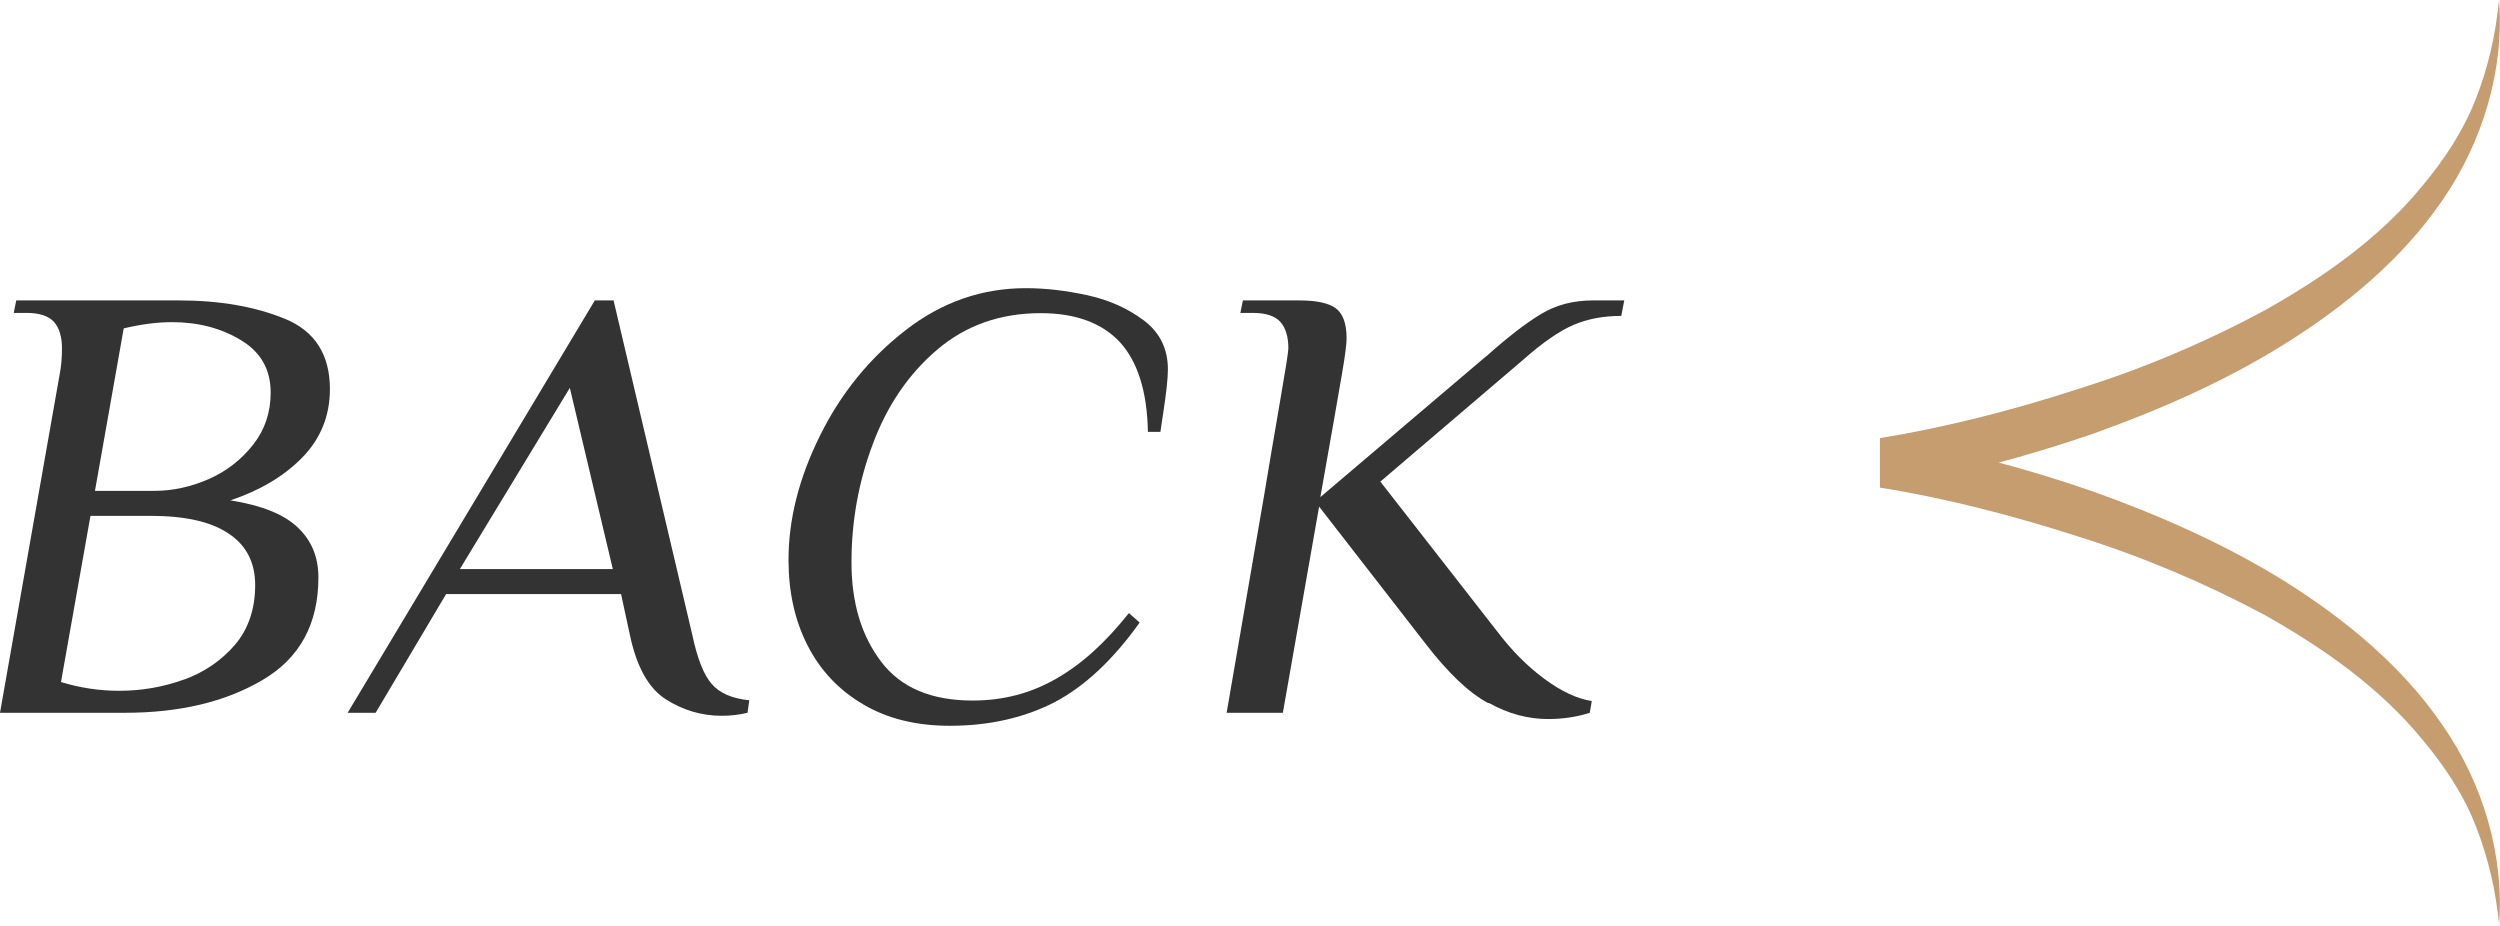 <?xml version="1.0" encoding="UTF-8"?><svg id="_層_2" xmlns="http://www.w3.org/2000/svg" width="100.03" height="37.05" viewBox="0 0 100.03 37.05"><g id="_層_1-2"><g><g><path d="M2.38,15.02c.07-.35,.1-.71,.1-1.08,0-.47-.11-.82-.32-1.06-.22-.24-.58-.36-1.1-.36H.55l.1-.5H7.15c1.65,0,3.07,.25,4.26,.74,1.19,.49,1.79,1.43,1.79,2.81,0,1.07-.37,1.98-1.1,2.73-.73,.75-1.69,1.32-2.88,1.72,1.25,.2,2.15,.56,2.7,1.09,.55,.52,.82,1.19,.82,1.99,0,1.87-.75,3.24-2.24,4.11-1.49,.88-3.33,1.31-5.51,1.31H0L2.38,15.02Zm4.99,12.17c.82-.3,1.5-.77,2.04-1.4,.53-.63,.8-1.43,.8-2.38,0-.9-.35-1.59-1.06-2.06-.71-.48-1.75-.71-3.14-.71H3.62l-1.18,6.65c.75,.23,1.53,.35,2.33,.35,.9,0,1.76-.15,2.59-.45Zm-1.19-7.55c.73,0,1.46-.16,2.17-.47s1.31-.78,1.78-1.38c.47-.6,.7-1.29,.7-2.08,0-.92-.39-1.62-1.19-2.1-.79-.48-1.71-.72-2.76-.72-.58,0-1.22,.08-1.93,.25l-1.15,6.5h2.38Z" style="fill:#333;"/><path d="M26.64,27.98c-.69-.44-1.17-1.3-1.44-2.59l-.35-1.62h-7l-2.82,4.75h-1.12L23.8,12.02h.75l3.15,13.38c.2,.95,.46,1.61,.78,1.97,.32,.37,.82,.58,1.5,.65l-.07,.5c-.33,.08-.68,.12-1.03,.12-.8,0-1.55-.22-2.24-.66Zm-8.24-5.21h6.12l-1.72-7.25-4.4,7.25Z" style="fill:#333;"/><path d="M34.52,28.17c-.97-.57-1.7-1.35-2.21-2.35-.51-1-.76-2.14-.76-3.42,0-1.62,.42-3.28,1.26-4.97,.84-1.7,1.99-3.11,3.44-4.23,1.45-1.12,3.05-1.67,4.8-1.67,.8,0,1.63,.1,2.49,.29,.86,.19,1.6,.53,2.24,1.01,.63,.48,.95,1.13,.95,1.95,0,.38-.07,.99-.2,1.83l-.1,.67h-.5c-.03-1.62-.41-2.81-1.12-3.59-.72-.77-1.78-1.16-3.17-1.16-1.62,0-3,.49-4.14,1.46-1.14,.97-2,2.23-2.57,3.76-.58,1.53-.86,3.12-.86,4.75s.4,2.94,1.19,3.98,2.01,1.55,3.66,1.55c1.22,0,2.33-.29,3.35-.88,1.02-.58,1.98-1.46,2.9-2.62l.43,.38c-1.07,1.5-2.21,2.56-3.41,3.19-1.21,.62-2.61,.94-4.19,.94-1.33,0-2.48-.28-3.45-.85Z" style="fill:#333;"/><path d="M59.54,28.13c-.78-.42-1.6-1.21-2.49-2.36l-4.27-5.5-1.45,8.25h-2.25l1.5-8.7c.17-1.02,.37-2.22,.61-3.6,.24-1.38,.36-2.14,.36-2.28,0-.47-.11-.82-.32-1.06-.22-.24-.58-.36-1.1-.36h-.5l.1-.5h2.25c.68,0,1.17,.1,1.46,.31,.29,.21,.44,.61,.44,1.21,0,.22-.06,.7-.19,1.45s-.41,2.38-.86,4.9l6.18-5.25c.32-.27,.48-.41,.5-.42,.82-.73,1.53-1.28,2.14-1.65,.61-.37,1.3-.55,2.09-.55h1.25l-.12,.62c-.72,0-1.35,.12-1.91,.36-.56,.24-1.23,.7-2.01,1.39l-5.72,4.88,4.68,6c.57,.75,1.19,1.38,1.88,1.89s1.32,.8,1.9,.89l-.08,.47c-.53,.17-1.09,.25-1.67,.25-.8,0-1.59-.21-2.36-.64Z" style="fill:#333;"/></g><path d="M100,37.05c-.13-1.39-.44-2.74-.94-4-.49-1.27-1.26-2.41-2.12-3.44-1.71-2.09-3.95-3.66-6.3-4.99-2.39-1.28-4.9-2.34-7.51-3.16-2.58-.83-5.27-1.53-7.91-1.95v-1.98c2.64-.43,5.33-1.12,7.91-1.96,2.6-.81,5.12-1.88,7.5-3.16,2.35-1.32,4.6-2.9,6.3-4.98,.86-1.03,1.62-2.17,2.12-3.44,.5-1.26,.81-2.61,.94-4,.22,2.78-.64,5.67-2.27,8.03-1.63,2.38-3.89,4.23-6.3,5.74-2.42,1.51-5.03,2.65-7.69,3.6-2.68,.92-5.38,1.64-8.22,2.14v-1.98c2.83,.5,5.54,1.21,8.22,2.14,2.66,.95,5.27,2.1,7.69,3.6,2.4,1.51,4.67,3.36,6.3,5.74,1.64,2.35,2.49,5.24,2.27,8.03Z" style="fill:#c59d6e;"/></g></g></svg>